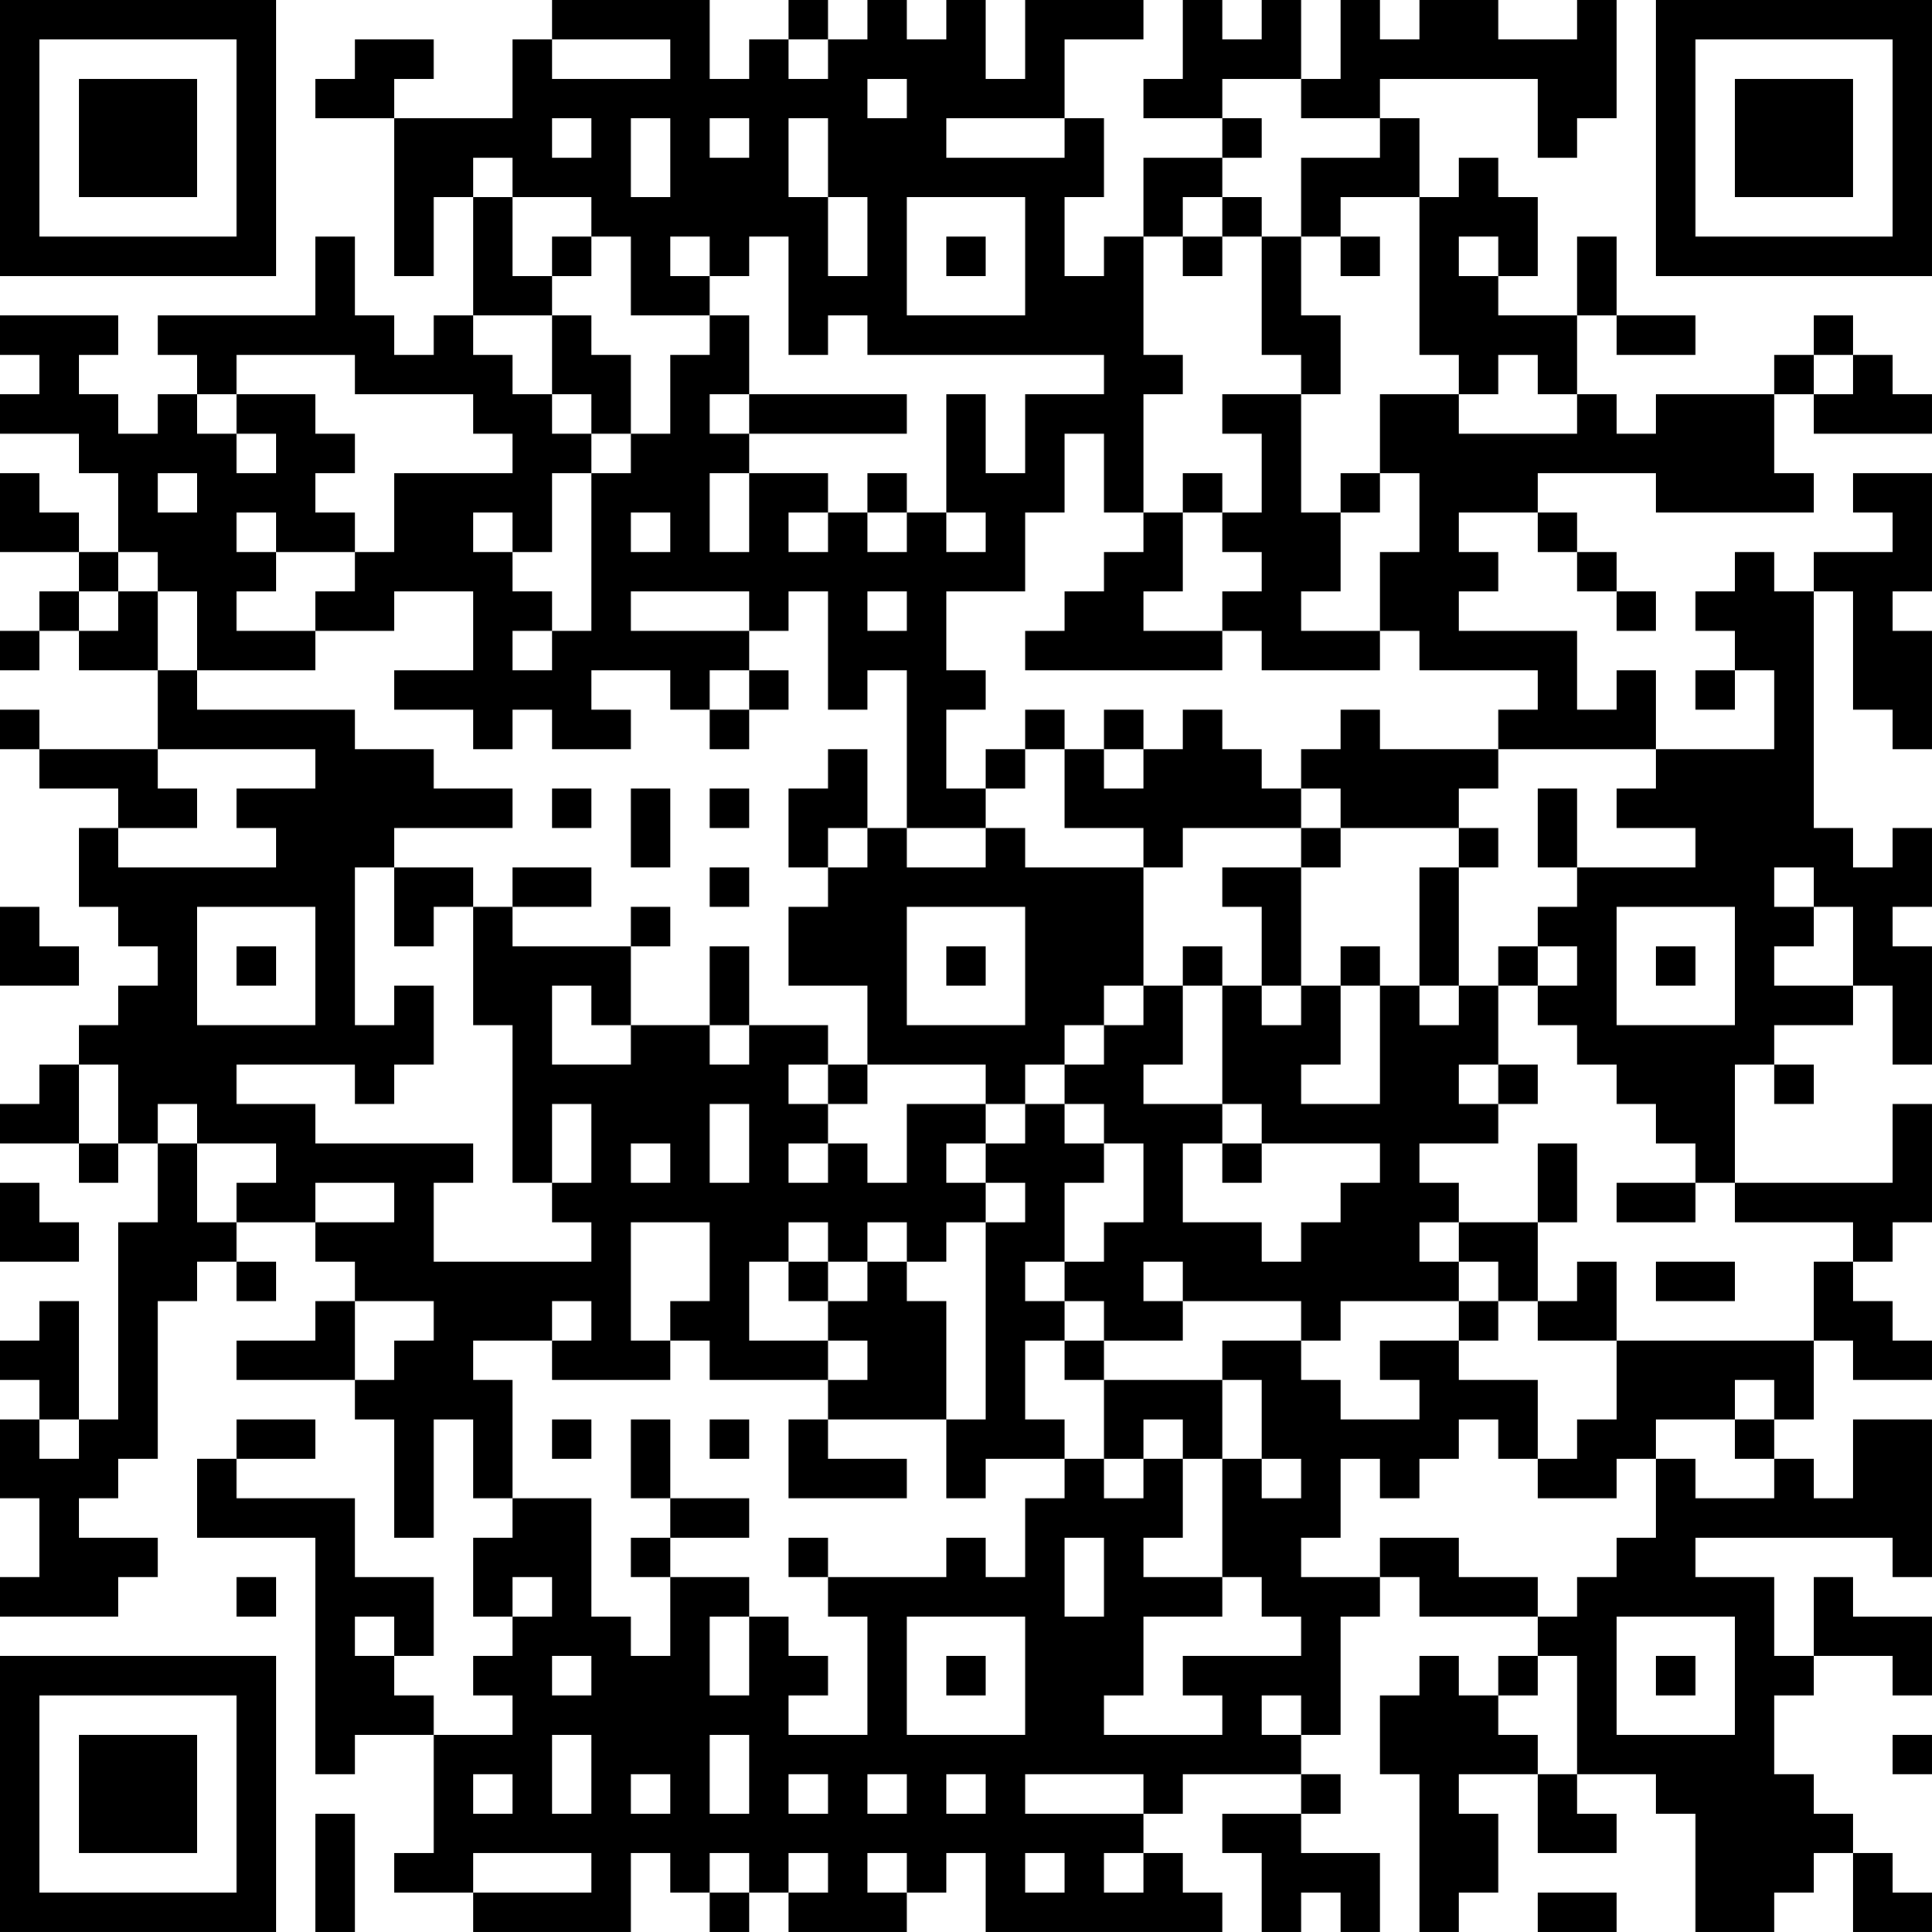 <?xml version="1.0" encoding="UTF-8"?>
<svg xmlns="http://www.w3.org/2000/svg" version="1.1" width="250" height="250" viewBox="0 0 250 250"><rect x="0" y="0" width="250" height="250" fill="#ffffff"/><g transform="scale(5.102)"><g transform="translate(0,0)"><path fill-rule="evenodd" d="M14 0L14 1L13 1L13 3L10 3L10 2L11 2L11 1L9 1L9 2L8 2L8 3L10 3L10 7L11 7L11 5L12 5L12 8L11 8L11 9L10 9L10 8L9 8L9 6L8 6L8 8L4 8L4 9L5 9L5 10L4 10L4 11L3 11L3 10L2 10L2 9L3 9L3 8L0 8L0 9L1 9L1 10L0 10L0 11L2 11L2 12L3 12L3 14L2 14L2 13L1 13L1 12L0 12L0 14L2 14L2 15L1 15L1 16L0 16L0 17L1 17L1 16L2 16L2 17L4 17L4 19L1 19L1 18L0 18L0 19L1 19L1 20L3 20L3 21L2 21L2 23L3 23L3 24L4 24L4 25L3 25L3 26L2 26L2 27L1 27L1 28L0 28L0 29L2 29L2 30L3 30L3 29L4 29L4 31L3 31L3 36L2 36L2 33L1 33L1 34L0 34L0 35L1 35L1 36L0 36L0 38L1 38L1 40L0 40L0 41L3 41L3 40L4 40L4 39L2 39L2 38L3 38L3 37L4 37L4 33L5 33L5 32L6 32L6 33L7 33L7 32L6 32L6 31L8 31L8 32L9 32L9 33L8 33L8 34L6 34L6 35L9 35L9 36L10 36L10 39L11 39L11 36L12 36L12 38L13 38L13 39L12 39L12 41L13 41L13 42L12 42L12 43L13 43L13 44L11 44L11 43L10 43L10 42L11 42L11 40L9 40L9 38L6 38L6 37L8 37L8 36L6 36L6 37L5 37L5 39L8 39L8 45L9 45L9 44L11 44L11 47L10 47L10 48L12 48L12 49L16 49L16 47L17 47L17 48L18 48L18 49L19 49L19 48L20 48L20 49L23 49L23 48L24 48L24 47L25 47L25 49L31 49L31 48L30 48L30 47L29 47L29 46L30 46L30 45L33 45L33 46L31 46L31 47L32 47L32 49L33 49L33 48L34 48L34 49L35 49L35 47L33 47L33 46L34 46L34 45L33 45L33 44L34 44L34 41L35 41L35 40L36 40L36 41L39 41L39 42L38 42L38 43L37 43L37 42L36 42L36 43L35 43L35 45L36 45L36 49L37 49L37 48L38 48L38 46L37 46L37 45L39 45L39 47L41 47L41 46L40 46L40 45L42 45L42 46L43 46L43 49L45 49L45 48L46 48L46 47L47 47L47 49L49 49L49 48L48 48L48 47L47 47L47 46L46 46L46 45L45 45L45 43L46 43L46 42L48 42L48 43L49 43L49 41L47 41L47 40L46 40L46 42L45 42L45 40L43 40L43 39L48 39L48 40L49 40L49 36L47 36L47 38L46 38L46 37L45 37L45 36L46 36L46 34L47 34L47 35L49 35L49 34L48 34L48 33L47 33L47 32L48 32L48 31L49 31L49 28L48 28L48 30L44 30L44 27L45 27L45 28L46 28L46 27L45 27L45 26L47 26L47 25L48 25L48 27L49 27L49 24L48 24L48 23L49 23L49 21L48 21L48 22L47 22L47 21L46 21L46 15L47 15L47 18L48 18L48 19L49 19L49 16L48 16L48 15L49 15L49 12L47 12L47 13L48 13L48 14L46 14L46 15L45 15L45 14L44 14L44 15L43 15L43 16L44 16L44 17L43 17L43 18L44 18L44 17L45 17L45 19L42 19L42 17L41 17L41 18L40 18L40 16L37 16L37 15L38 15L38 14L37 14L37 13L39 13L39 14L40 14L40 15L41 15L41 16L42 16L42 15L41 15L41 14L40 14L40 13L39 13L39 12L42 12L42 13L46 13L46 12L45 12L45 10L46 10L46 11L49 11L49 10L48 10L48 9L47 9L47 8L46 8L46 9L45 9L45 10L42 10L42 11L41 11L41 10L40 10L40 8L41 8L41 9L43 9L43 8L41 8L41 6L40 6L40 8L38 8L38 7L39 7L39 5L38 5L38 4L37 4L37 5L36 5L36 3L35 3L35 2L39 2L39 4L40 4L40 3L41 3L41 0L40 0L40 1L38 1L38 0L36 0L36 1L35 1L35 0L34 0L34 2L33 2L33 0L32 0L32 1L31 1L31 0L30 0L30 2L29 2L29 3L31 3L31 4L29 4L29 6L28 6L28 7L27 7L27 5L28 5L28 3L27 3L27 1L29 1L29 0L26 0L26 2L25 2L25 0L24 0L24 1L23 1L23 0L22 0L22 1L21 1L21 0L20 0L20 1L19 1L19 2L18 2L18 0ZM14 1L14 2L17 2L17 1ZM20 1L20 2L21 2L21 1ZM22 2L22 3L23 3L23 2ZM31 2L31 3L32 3L32 4L31 4L31 5L30 5L30 6L29 6L29 9L30 9L30 10L29 10L29 13L28 13L28 11L27 11L27 13L26 13L26 15L24 15L24 17L25 17L25 18L24 18L24 20L25 20L25 21L23 21L23 17L22 17L22 18L21 18L21 15L20 15L20 16L19 16L19 15L16 15L16 16L19 16L19 17L18 17L18 18L17 18L17 17L15 17L15 18L16 18L16 19L14 19L14 18L13 18L13 19L12 19L12 18L10 18L10 17L12 17L12 15L10 15L10 16L8 16L8 15L9 15L9 14L10 14L10 12L13 12L13 11L12 11L12 10L9 10L9 9L6 9L6 10L5 10L5 11L6 11L6 12L7 12L7 11L6 11L6 10L8 10L8 11L9 11L9 12L8 12L8 13L9 13L9 14L7 14L7 13L6 13L6 14L7 14L7 15L6 15L6 16L8 16L8 17L5 17L5 15L4 15L4 14L3 14L3 15L2 15L2 16L3 16L3 15L4 15L4 17L5 17L5 18L9 18L9 19L11 19L11 20L13 20L13 21L10 21L10 22L9 22L9 26L10 26L10 25L11 25L11 27L10 27L10 28L9 28L9 27L6 27L6 28L8 28L8 29L12 29L12 30L11 30L11 32L15 32L15 31L14 31L14 30L15 30L15 28L14 28L14 30L13 30L13 26L12 26L12 23L13 23L13 24L16 24L16 26L15 26L15 25L14 25L14 27L16 27L16 26L18 26L18 27L19 27L19 26L21 26L21 27L20 27L20 28L21 28L21 29L20 29L20 30L21 30L21 29L22 29L22 30L23 30L23 28L25 28L25 29L24 29L24 30L25 30L25 31L24 31L24 32L23 32L23 31L22 31L22 32L21 32L21 31L20 31L20 32L19 32L19 34L21 34L21 35L18 35L18 34L17 34L17 33L18 33L18 31L16 31L16 34L17 34L17 35L14 35L14 34L15 34L15 33L14 33L14 34L12 34L12 35L13 35L13 38L15 38L15 41L16 41L16 42L17 42L17 40L19 40L19 41L18 41L18 43L19 43L19 41L20 41L20 42L21 42L21 43L20 43L20 44L22 44L22 41L21 41L21 40L24 40L24 39L25 39L25 40L26 40L26 38L27 38L27 37L28 37L28 38L29 38L29 37L30 37L30 39L29 39L29 40L31 40L31 41L29 41L29 43L28 43L28 44L31 44L31 43L30 43L30 42L33 42L33 41L32 41L32 40L31 40L31 37L32 37L32 38L33 38L33 37L32 37L32 35L31 35L31 34L33 34L33 35L34 35L34 36L36 36L36 35L35 35L35 34L37 34L37 35L39 35L39 37L38 37L38 36L37 36L37 37L36 37L36 38L35 38L35 37L34 37L34 39L33 39L33 40L35 40L35 39L37 39L37 40L39 40L39 41L40 41L40 40L41 40L41 39L42 39L42 37L43 37L43 38L45 38L45 37L44 37L44 36L45 36L45 35L44 35L44 36L42 36L42 37L41 37L41 38L39 38L39 37L40 37L40 36L41 36L41 34L46 34L46 32L47 32L47 31L44 31L44 30L43 30L43 29L42 29L42 28L41 28L41 27L40 27L40 26L39 26L39 25L40 25L40 24L39 24L39 23L40 23L40 22L43 22L43 21L41 21L41 20L42 20L42 19L38 19L38 18L39 18L39 17L36 17L36 16L35 16L35 14L36 14L36 12L35 12L35 10L37 10L37 11L40 11L40 10L39 10L39 9L38 9L38 10L37 10L37 9L36 9L36 5L34 5L34 6L33 6L33 4L35 4L35 3L33 3L33 2ZM14 3L14 4L15 4L15 3ZM16 3L16 5L17 5L17 3ZM18 3L18 4L19 4L19 3ZM20 3L20 5L21 5L21 7L22 7L22 5L21 5L21 3ZM24 3L24 4L27 4L27 3ZM12 4L12 5L13 5L13 7L14 7L14 8L12 8L12 9L13 9L13 10L14 10L14 11L15 11L15 12L14 12L14 14L13 14L13 13L12 13L12 14L13 14L13 15L14 15L14 16L13 16L13 17L14 17L14 16L15 16L15 12L16 12L16 11L17 11L17 9L18 9L18 8L19 8L19 10L18 10L18 11L19 11L19 12L18 12L18 14L19 14L19 12L21 12L21 13L20 13L20 14L21 14L21 13L22 13L22 14L23 14L23 13L24 13L24 14L25 14L25 13L24 13L24 10L25 10L25 12L26 12L26 10L28 10L28 9L22 9L22 8L21 8L21 9L20 9L20 6L19 6L19 7L18 7L18 6L17 6L17 7L18 7L18 8L16 8L16 6L15 6L15 5L13 5L13 4ZM23 5L23 8L26 8L26 5ZM31 5L31 6L30 6L30 7L31 7L31 6L32 6L32 9L33 9L33 10L31 10L31 11L32 11L32 13L31 13L31 12L30 12L30 13L29 13L29 14L28 14L28 15L27 15L27 16L26 16L26 17L31 17L31 16L32 16L32 17L35 17L35 16L33 16L33 15L34 15L34 13L35 13L35 12L34 12L34 13L33 13L33 10L34 10L34 8L33 8L33 6L32 6L32 5ZM14 6L14 7L15 7L15 6ZM24 6L24 7L25 7L25 6ZM34 6L34 7L35 7L35 6ZM37 6L37 7L38 7L38 6ZM14 8L14 10L15 10L15 11L16 11L16 9L15 9L15 8ZM46 9L46 10L47 10L47 9ZM19 10L19 11L23 11L23 10ZM4 12L4 13L5 13L5 12ZM22 12L22 13L23 13L23 12ZM16 13L16 14L17 14L17 13ZM30 13L30 15L29 15L29 16L31 16L31 15L32 15L32 14L31 14L31 13ZM22 15L22 16L23 16L23 15ZM19 17L19 18L18 18L18 19L19 19L19 18L20 18L20 17ZM26 18L26 19L25 19L25 20L26 20L26 19L27 19L27 21L29 21L29 22L26 22L26 21L25 21L25 22L23 22L23 21L22 21L22 19L21 19L21 20L20 20L20 22L21 22L21 23L20 23L20 25L22 25L22 27L21 27L21 28L22 28L22 27L25 27L25 28L26 28L26 29L25 29L25 30L26 30L26 31L25 31L25 36L24 36L24 33L23 33L23 32L22 32L22 33L21 33L21 32L20 32L20 33L21 33L21 34L22 34L22 35L21 35L21 36L20 36L20 38L23 38L23 37L21 37L21 36L24 36L24 38L25 38L25 37L27 37L27 36L26 36L26 34L27 34L27 35L28 35L28 37L29 37L29 36L30 36L30 37L31 37L31 35L28 35L28 34L30 34L30 33L33 33L33 34L34 34L34 33L37 33L37 34L38 34L38 33L39 33L39 34L41 34L41 32L40 32L40 33L39 33L39 31L40 31L40 29L39 29L39 31L37 31L37 30L36 30L36 29L38 29L38 28L39 28L39 27L38 27L38 25L39 25L39 24L38 24L38 25L37 25L37 22L38 22L38 21L37 21L37 20L38 20L38 19L35 19L35 18L34 18L34 19L33 19L33 20L32 20L32 19L31 19L31 18L30 18L30 19L29 19L29 18L28 18L28 19L27 19L27 18ZM4 19L4 20L5 20L5 21L3 21L3 22L7 22L7 21L6 21L6 20L8 20L8 19ZM28 19L28 20L29 20L29 19ZM14 20L14 21L15 21L15 20ZM16 20L16 22L17 22L17 20ZM18 20L18 21L19 21L19 20ZM33 20L33 21L30 21L30 22L29 22L29 25L28 25L28 26L27 26L27 27L26 27L26 28L27 28L27 29L28 29L28 30L27 30L27 32L26 32L26 33L27 33L27 34L28 34L28 33L27 33L27 32L28 32L28 31L29 31L29 29L28 29L28 28L27 28L27 27L28 27L28 26L29 26L29 25L30 25L30 27L29 27L29 28L31 28L31 29L30 29L30 31L32 31L32 32L33 32L33 31L34 31L34 30L35 30L35 29L32 29L32 28L31 28L31 25L32 25L32 26L33 26L33 25L34 25L34 27L33 27L33 28L35 28L35 25L36 25L36 26L37 26L37 25L36 25L36 22L37 22L37 21L34 21L34 20ZM39 20L39 22L40 22L40 20ZM21 21L21 22L22 22L22 21ZM33 21L33 22L31 22L31 23L32 23L32 25L33 25L33 22L34 22L34 21ZM10 22L10 24L11 24L11 23L12 23L12 22ZM13 22L13 23L15 23L15 22ZM18 22L18 23L19 23L19 22ZM45 22L45 23L46 23L46 24L45 24L45 25L47 25L47 23L46 23L46 22ZM0 23L0 25L2 25L2 24L1 24L1 23ZM5 23L5 26L8 26L8 23ZM16 23L16 24L17 24L17 23ZM23 23L23 26L26 26L26 23ZM41 23L41 26L44 26L44 23ZM6 24L6 25L7 25L7 24ZM18 24L18 26L19 26L19 24ZM24 24L24 25L25 25L25 24ZM30 24L30 25L31 25L31 24ZM34 24L34 25L35 25L35 24ZM42 24L42 25L43 25L43 24ZM2 27L2 29L3 29L3 27ZM37 27L37 28L38 28L38 27ZM4 28L4 29L5 29L5 31L6 31L6 30L7 30L7 29L5 29L5 28ZM18 28L18 30L19 30L19 28ZM16 29L16 30L17 30L17 29ZM31 29L31 30L32 30L32 29ZM0 30L0 32L2 32L2 31L1 31L1 30ZM8 30L8 31L10 31L10 30ZM41 30L41 31L43 31L43 30ZM36 31L36 32L37 32L37 33L38 33L38 32L37 32L37 31ZM29 32L29 33L30 33L30 32ZM42 32L42 33L44 33L44 32ZM9 33L9 35L10 35L10 34L11 34L11 33ZM1 36L1 37L2 37L2 36ZM14 36L14 37L15 37L15 36ZM16 36L16 38L17 38L17 39L16 39L16 40L17 40L17 39L19 39L19 38L17 38L17 36ZM18 36L18 37L19 37L19 36ZM20 39L20 40L21 40L21 39ZM27 39L27 41L28 41L28 39ZM6 40L6 41L7 41L7 40ZM13 40L13 41L14 41L14 40ZM9 41L9 42L10 42L10 41ZM23 41L23 44L26 44L26 41ZM41 41L41 44L44 44L44 41ZM14 42L14 43L15 43L15 42ZM24 42L24 43L25 43L25 42ZM39 42L39 43L38 43L38 44L39 44L39 45L40 45L40 42ZM42 42L42 43L43 43L43 42ZM32 43L32 44L33 44L33 43ZM14 44L14 46L15 46L15 44ZM18 44L18 46L19 46L19 44ZM48 44L48 45L49 45L49 44ZM12 45L12 46L13 46L13 45ZM16 45L16 46L17 46L17 45ZM20 45L20 46L21 46L21 45ZM22 45L22 46L23 46L23 45ZM24 45L24 46L25 46L25 45ZM26 45L26 46L29 46L29 45ZM8 46L8 49L9 49L9 46ZM12 47L12 48L15 48L15 47ZM18 47L18 48L19 48L19 47ZM20 47L20 48L21 48L21 47ZM22 47L22 48L23 48L23 47ZM26 47L26 48L27 48L27 47ZM28 47L28 48L29 48L29 47ZM39 48L39 49L41 49L41 48ZM0 0L0 7L7 7L7 0ZM1 1L1 6L6 6L6 1ZM2 2L2 5L5 5L5 2ZM42 0L42 7L49 7L49 0ZM43 1L43 6L48 6L48 1ZM44 2L44 5L47 5L47 2ZM0 42L0 49L7 49L7 42ZM1 43L1 48L6 48L6 43ZM2 44L2 47L5 47L5 44Z" fill="#000000"/></g></g></svg>
